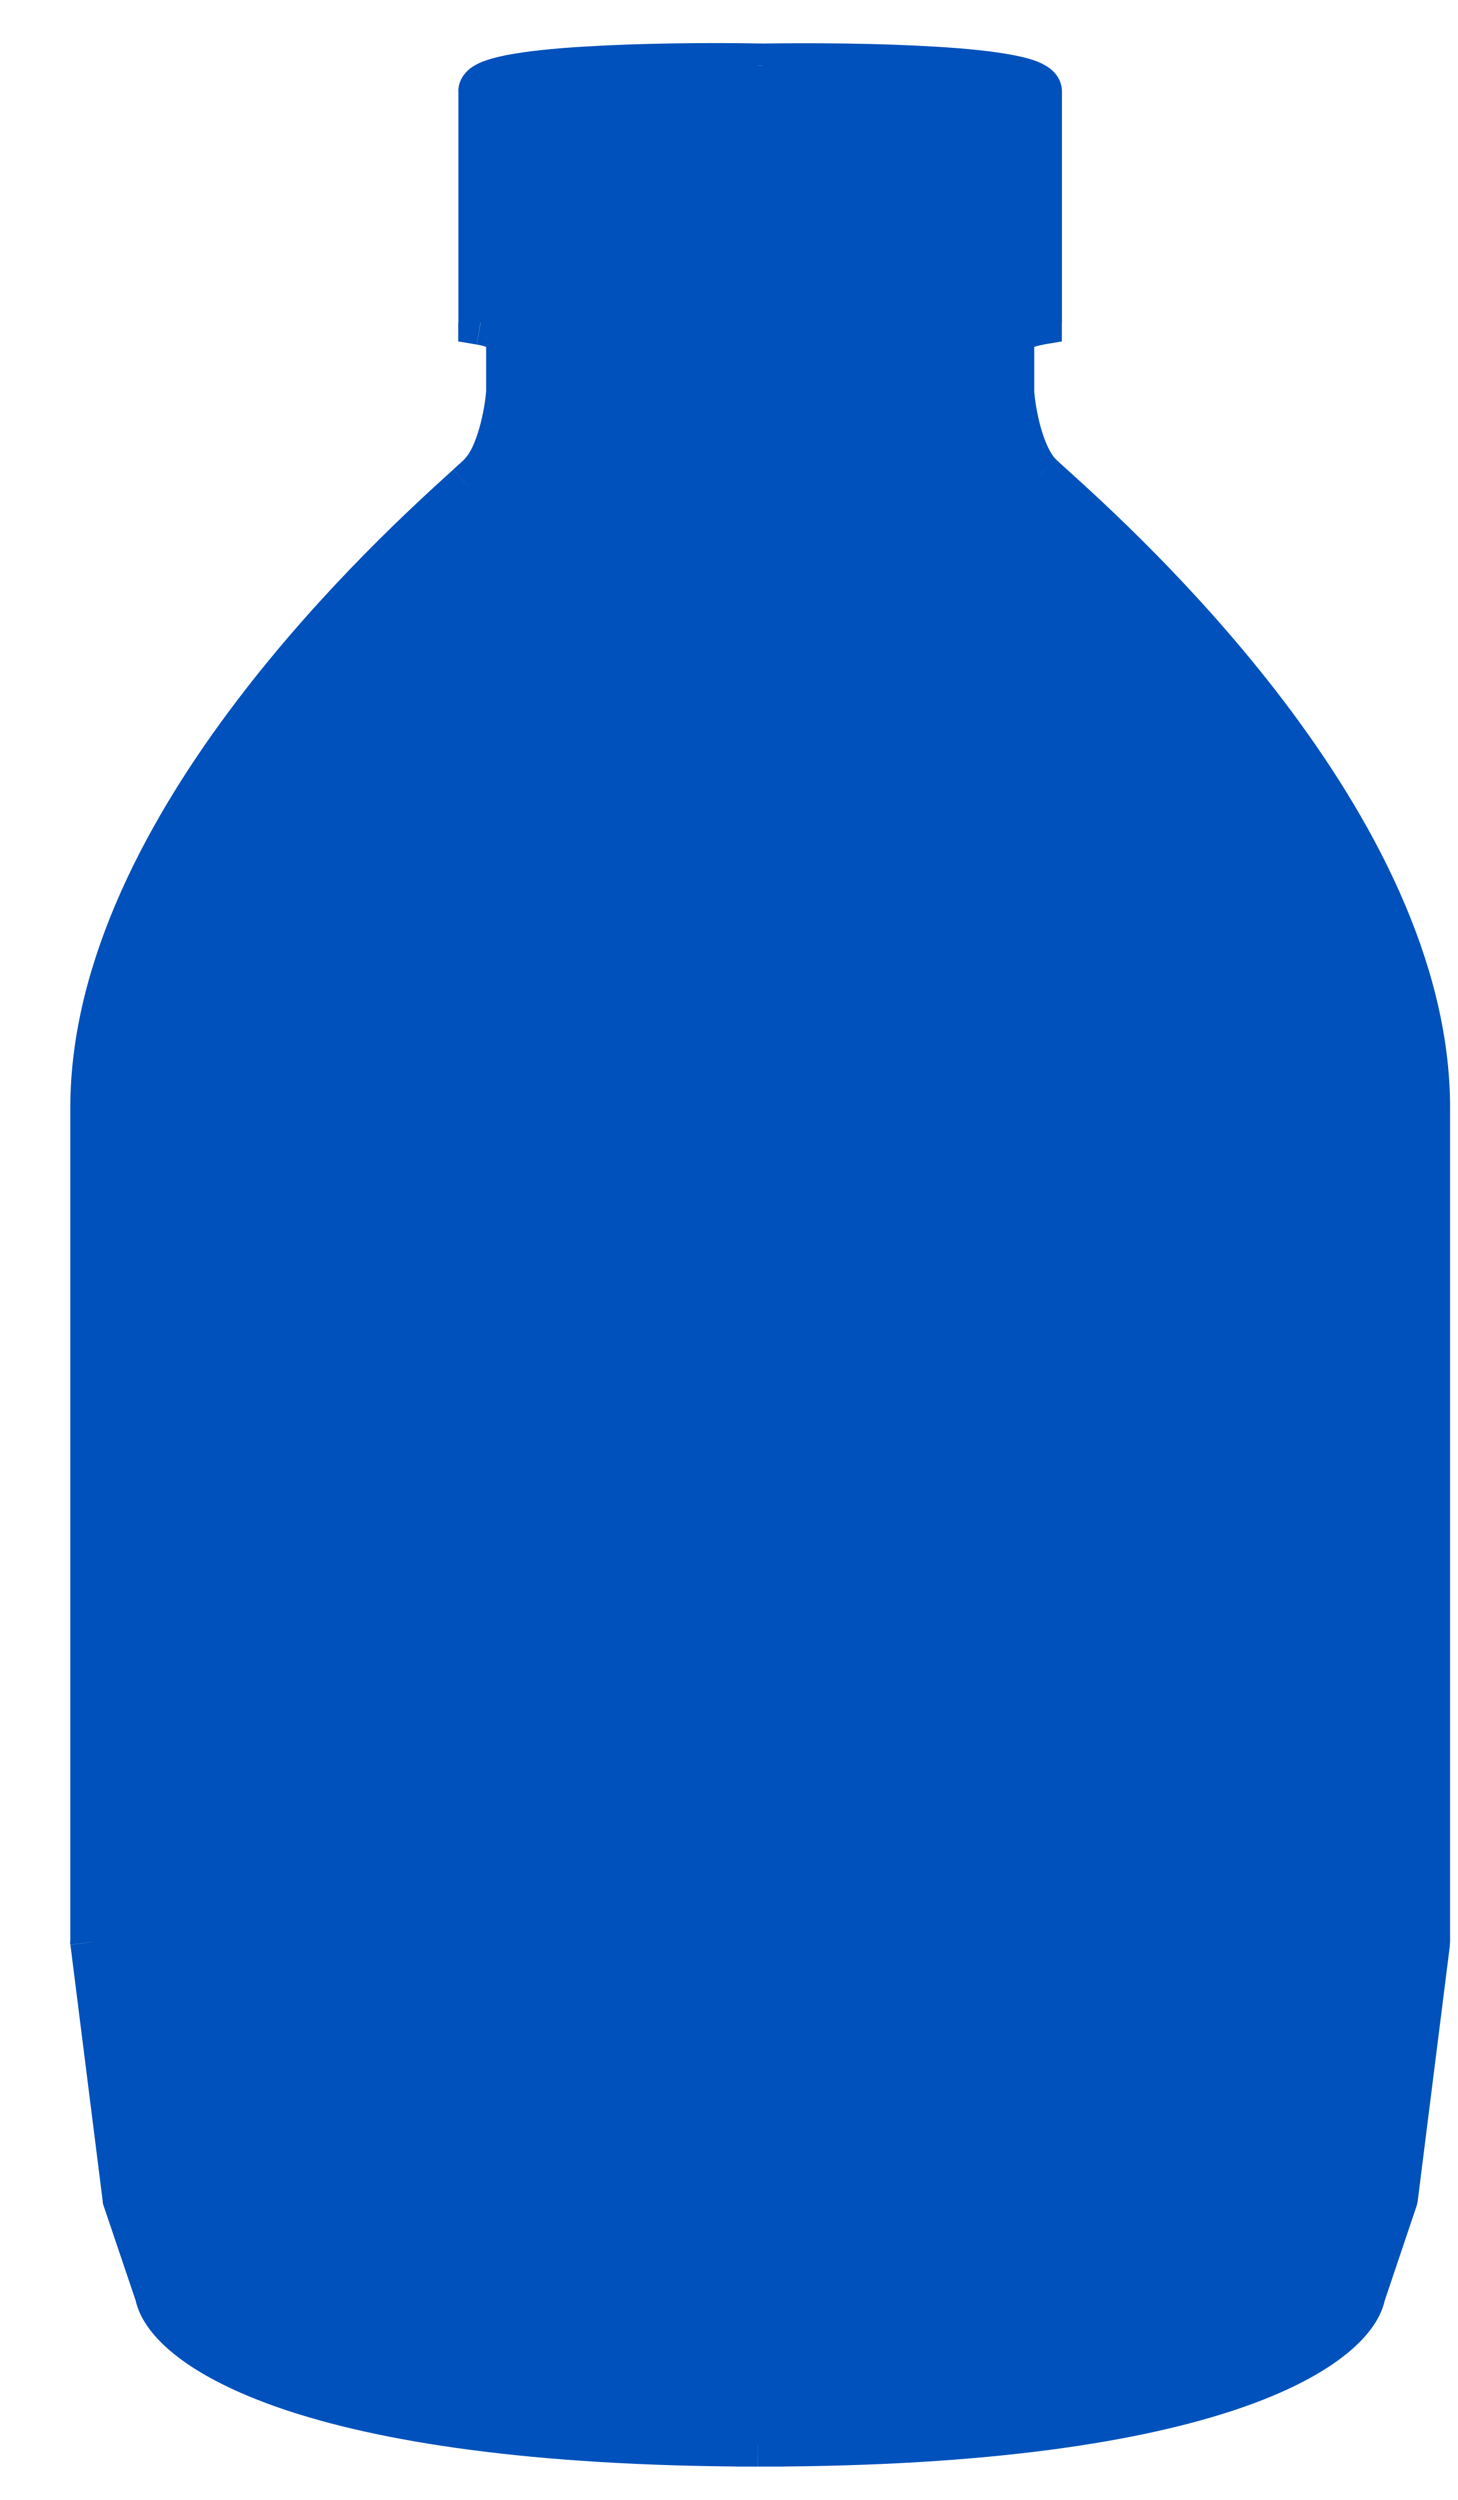 <svg fill="none" height="24" viewBox="0 0 14 24" width="14" xmlns="http://www.w3.org/2000/svg"><g fill="#0051bb"><path clip-rule="evenodd" d="m7.275.63c-.887-.015-2.662.013-2.662.247v2.221c.089.015.266.063.266.135v.538c-.015.187-.089.606-.266.785-.018.019-.059.056-.119.109-.66.595-3.608 3.254-3.608 5.97v8.009l.311 2.468.311.92c.096.477 1.385 1.429 5.768 1.436v0c.007 0 .015 0 .022-0.0.007 0.0.015 0.0.022 0v-0c4.384-.006 5.672-.959 5.768-1.436l.311-.92.311-2.468v-8.009c0-2.716-2.948-5.375-3.608-5.97-.06-.054-.101-.091-.119-.109-.177-.179-.251-.598-.266-.785v-.538c0-.072.177-.12.266-.135v-2.221c0-.233-1.775-.262-2.662-.247l-.022 11.557z" fill-rule="evenodd"/><path d="m7.275.63.213-0-0-.209-.209-.004zm-2.662 2.468h-.213v.18l.178.03zm.266.673.212.017.001-.008v-.008zm-.266.785.151.15zm-.119.109-.143-.158zm-3.608 13.979h-.213v.013l.002.013zm.311 2.468-.211.027.003.021.007.02zm.311.92.209-.042-.003-.013-.004-.013zm5.768 1.436h.213v-.213l-.213-0zm0 0h-.213v.213h.213zm.022-0.0 0-.213h-0zm.022 0v.213h.213v-.213zm0-0-0-.213-.213 0v.213zm5.768-1.436-.202-.068-.004.013-.003.013zm.311-.92.202.068.007-.02.003-.021zm.311-2.468.211.027.002-.013v-.013zm-3.608-13.979.143-.158zm-.119-.109.151-.15v-0zm-.266-.785h-.213v.008l.001.008zm.266-.673.035.21.178-.03v-.18zm-2.662-2.468-.004-.213-.209.004-0.0.209zm-.022 11.557-.213 0h.426zm-2.471-11.31c0 .06-.03.097-.043.11-.011.011-.017.011-.003.005.027-.012.08-.029.165-.045.166-.032.405-.057.679-.074.547-.034 1.206-.037 1.647-.03l.007-.426c-.447-.008-1.118-.004-1.681.031-.28.017-.54.043-.735.081-.095.019-.188.043-.261.076-.036.017-.081.041-.118.079-.04.039-.084.104-.084.193zm0 2.221v-2.221h-.426v2.221zm.266.135c0-.112-.069-.182-.107-.214-.042-.034-.089-.057-.125-.072-.075-.031-.158-.05-.212-.059l-.071.42c.035.006.085.018.121.033.019.008.022.011.016.007-.003-.003-.014-.012-.025-.03-.012-.019-.024-.049-.024-.085zm0 .538v-.538h-.426v.538zm-.328.935c.128-.13.203-.324.248-.482.047-.166.071-.331.079-.436l-.425-.034c-.006.081-.026.219-.065.354-.04.143-.091.248-.141.298zm-.128.118c.056-.051.104-.094.128-.118l-.303-.3c-.013.013-.047.044-.11.101zm-3.537 5.812c0-1.287.702-2.583 1.513-3.651.807-1.062 1.696-1.864 2.024-2.161l-.285-.316c-.331.299-1.246 1.124-2.078 2.219-.828 1.09-1.6 2.48-1.6 3.909zm0 8.009v-8.009h-.426v8.009zm.309 2.441-.311-2.468-.423.053.311 2.468zm.301.878-.311-.92-.404.136.311.92zm5.567 1.291c-2.179-.003-3.572-.242-4.424-.53-.426-.144-.71-.299-.889-.436-.183-.142-.237-.25-.247-.298l-.418.084c.038.191.182.38.404.551.227.175.557.348 1.013.503.912.309 2.355.549 4.56.552zm-.213.213v0h.426v-0zm.213.213h.022l-0-.426c-.007 0-.014 0-.022 0zm.044-.426c-.007 0-.015 0-.022 0l-0.0.426h.022zm-.213.213v0h.426v-0zm.213.213c2.205-.003 3.648-.244 4.56-.552.456-.154.786-.328 1.013-.503.222-.171.366-.36.404-.551l-.418-.084c-.01.048-.063.156-.246.298-.179.138-.463.292-.889.436-.852.288-2.245.527-4.424.53zm5.97-1.581.31-.92-.404-.136-.311.92zm.32-.961.311-2.468-.423-.053-.311 2.468zm.312-2.494v-8.009h-.426v8.009zm0-8.009c0-1.429-.772-2.819-1.6-3.909-.832-1.095-1.747-1.92-2.078-2.219l-.285.316c.329.296 1.218 1.099 2.024 2.161.811 1.068 1.513 2.365 1.513 3.651zm-3.678-6.128c-.063-.057-.097-.088-.11-.101l-.303.3c.024.024.071.067.128.118zm-.11-.101c-.049-.05-.1-.155-.141-.298-.038-.135-.058-.273-.065-.354l-.425.034c.008.105.033.271.079.436.045.158.119.352.248.482zm-.205-.635v-.538h-.426v.538zm0-.538c0 .037-.012.066-.024.085-.011.018-.022.027-.025.03-.005.004-.003.001.016-.007.036-.015.086-.027.121-.033l-.071-.42c-.054.009-.137.028-.212.059-.036.015-.083.038-.125.072-.038.031-.107.102-.107.214zm.266-.135v-2.221h-.426v2.221zm0-2.221c0-.089-.044-.154-.084-.193-.038-.037-.082-.062-.118-.079-.073-.034-.166-.058-.261-.076-.194-.038-.455-.064-.735-.081-.562-.035-1.234-.038-1.681-.031l.007.426c.441-.007 1.1-.004 1.647.03.275.017.513.041.679.074.085.017.138.033.165.045.014.006.009.006-.003-.005-.013-.013-.043-.051-.043-.11zm-3.088-.247-.022 11.557.426.001.022-11.557zm-.045.001.022 11.557.426-.001-.022-11.557z"/></g></svg>